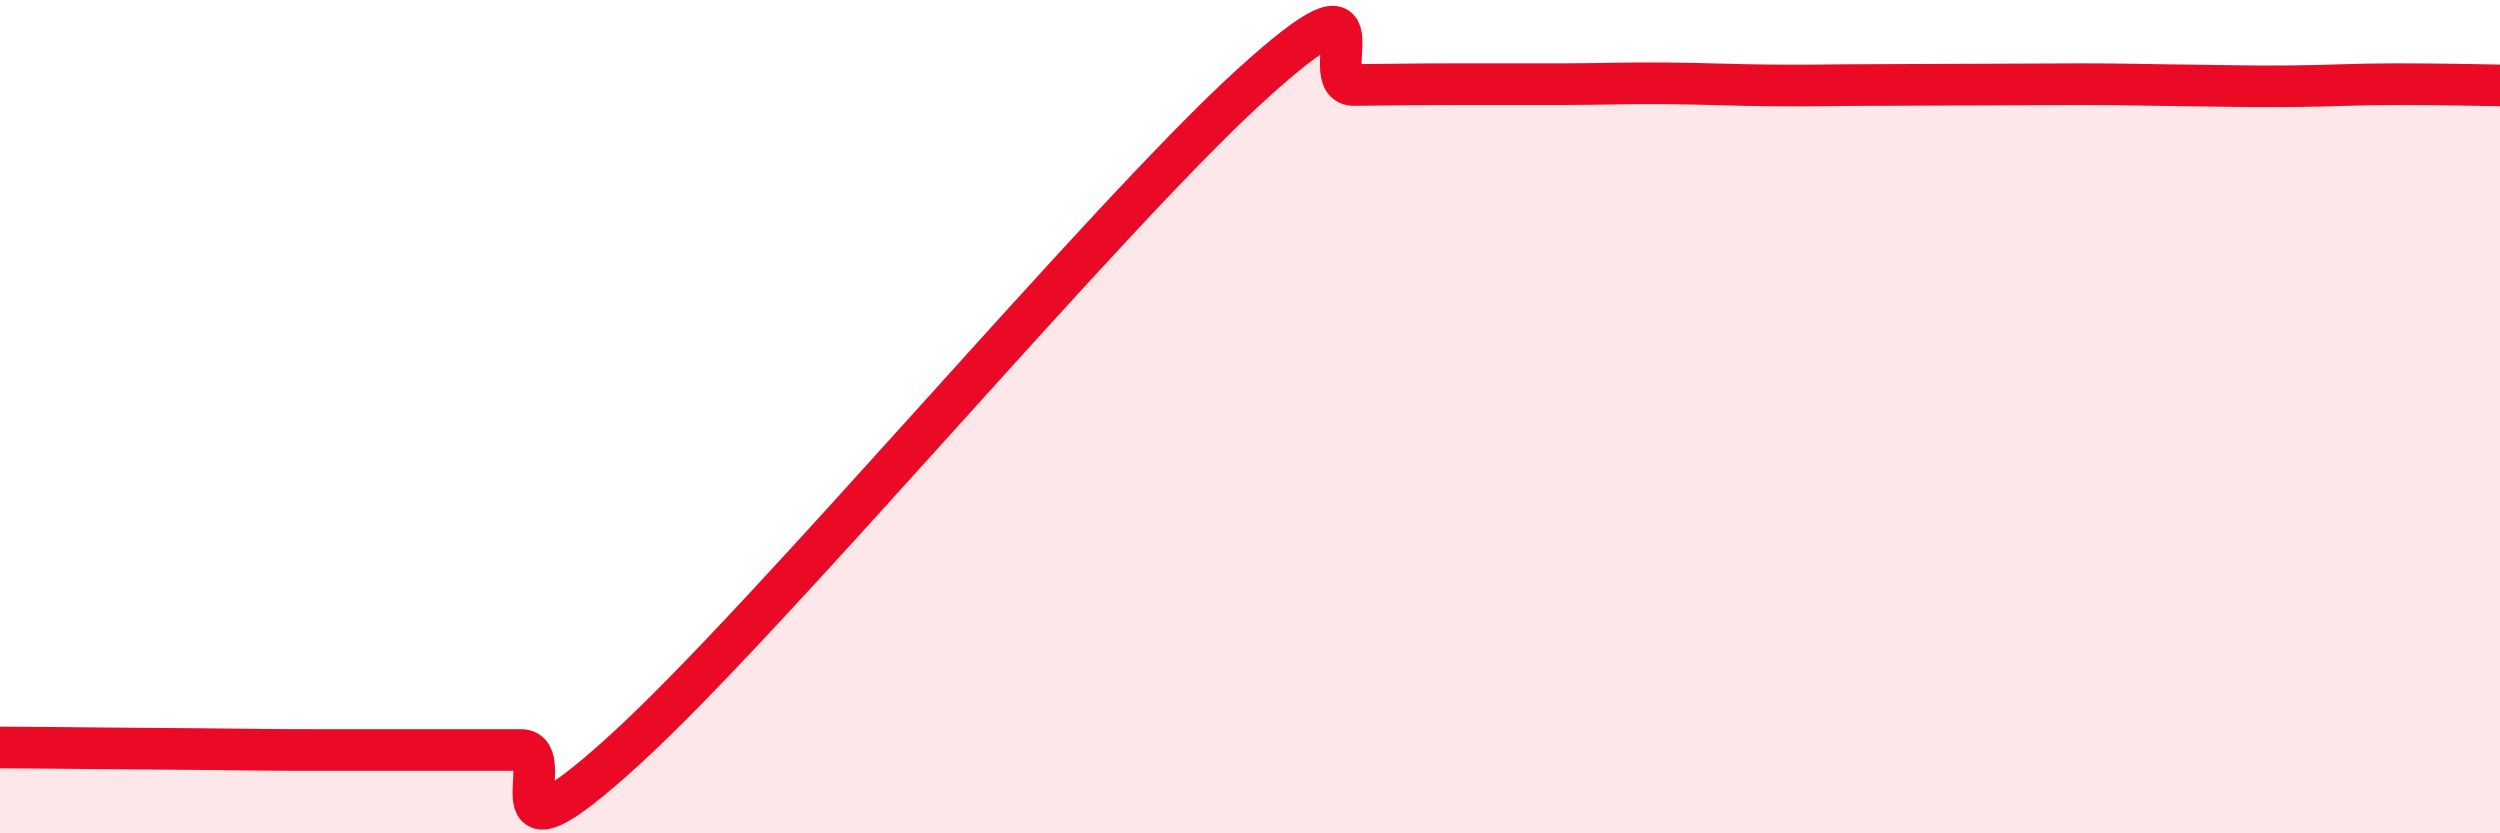 
    <svg width="60" height="20" viewBox="0 0 60 20" xmlns="http://www.w3.org/2000/svg">
      <path
        d="M 0,17.94 C 0.5,17.94 1.5,17.95 2.5,17.96 C 3.5,17.97 4,17.97 5,17.98 C 6,17.99 6.5,18 7.5,18 C 8.5,18 9,18 10,18 C 11,18 11.5,18 12.5,18 C 13.5,18 11.5,21.18 15,17.99 C 18.5,14.8 26.5,5.25 30,2.06 C 33.5,-1.13 31.5,2.05 32.5,2.04 C 33.5,2.03 34,2.02 35,2.02 C 36,2.02 36.5,2.02 37.5,2.02 C 38.5,2.02 39,1.99 40,2 C 41,2.01 41.5,2.04 42.5,2.05 C 43.5,2.06 44,2.04 45,2.04 C 46,2.04 46.5,2.03 47.5,2.03 C 48.5,2.03 49,2.02 50,2.02 C 51,2.02 51.5,2.04 52.5,2.05 C 53.5,2.06 54,2.08 55,2.07 C 56,2.06 56.5,2.02 57.5,2.02 C 58.5,2.02 59.5,2.04 60,2.05L60 20L0 20Z"
        fill="#EB0A25"
        opacity="0.1"
        stroke-linecap="round"
        stroke-linejoin="round"
      />
      <path
        d="M 0,17.94 C 0.5,17.94 1.5,17.95 2.5,17.96 C 3.5,17.97 4,17.97 5,17.98 C 6,17.99 6.5,18 7.5,18 C 8.5,18 9,18 10,18 C 11,18 11.5,18 12.5,18 C 13.5,18 11.5,21.18 15,17.99 C 18.5,14.8 26.5,5.25 30,2.06 C 33.5,-1.13 31.5,2.05 32.5,2.04 C 33.5,2.03 34,2.02 35,2.02 C 36,2.02 36.5,2.02 37.5,2.02 C 38.5,2.02 39,1.99 40,2 C 41,2.01 41.5,2.04 42.5,2.05 C 43.5,2.06 44,2.04 45,2.04 C 46,2.04 46.5,2.03 47.5,2.03 C 48.5,2.03 49,2.02 50,2.02 C 51,2.02 51.5,2.04 52.5,2.05 C 53.5,2.06 54,2.08 55,2.07 C 56,2.06 56.5,2.02 57.5,2.02 C 58.5,2.02 59.5,2.04 60,2.05"
        stroke="#EB0A25"
        stroke-width="1"
        fill="none"
        stroke-linecap="round"
        stroke-linejoin="round"
      />
    </svg>
  